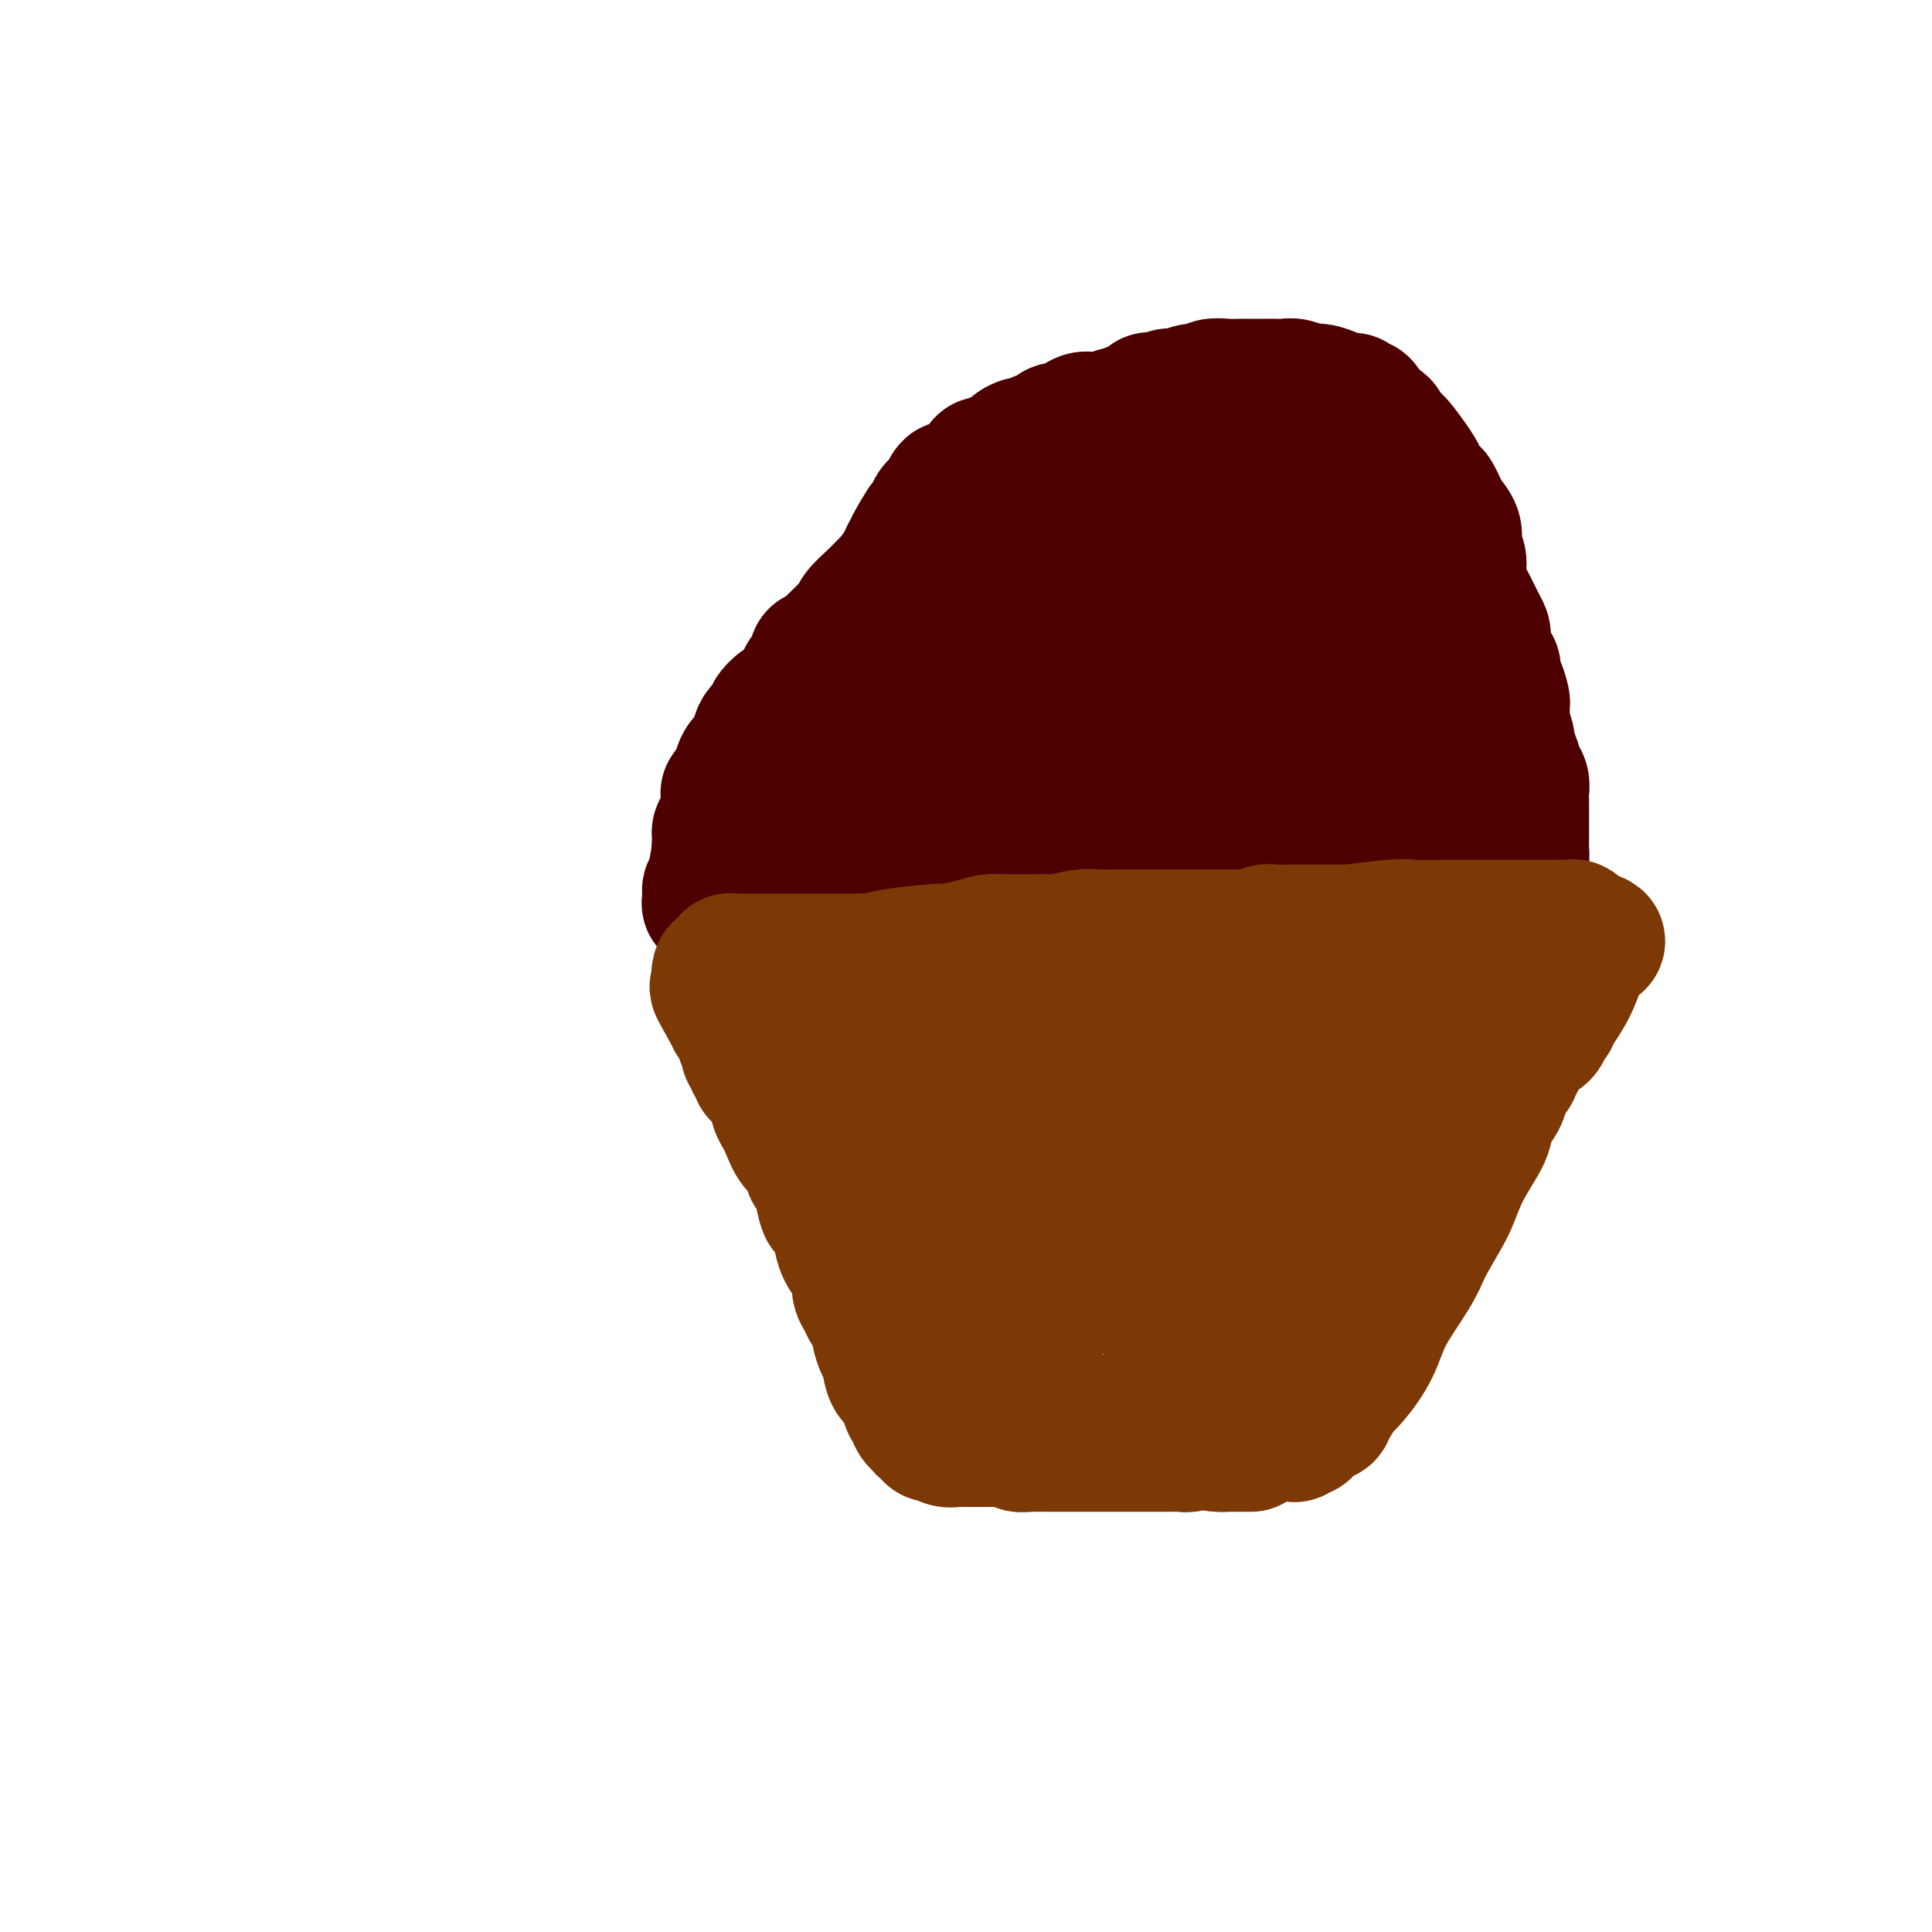 <svg viewBox='0 0 400 400' version='1.1' xmlns='http://www.w3.org/2000/svg' xmlns:xlink='http://www.w3.org/1999/xlink'><g fill='none' stroke='#4E0000' stroke-width='28' stroke-linecap='round' stroke-linejoin='round'><path d='M178,223c0.089,-0.230 0.178,-0.460 0,-1c-0.178,-0.540 -0.623,-1.390 -1,-2c-0.377,-0.610 -0.686,-0.978 -1,-1c-0.314,-0.022 -0.632,0.303 -1,0c-0.368,-0.303 -0.787,-1.235 -1,-2c-0.213,-0.765 -0.219,-1.364 -1,-2c-0.781,-0.636 -2.335,-1.311 -3,-2c-0.665,-0.689 -0.440,-1.394 -1,-2c-0.560,-0.606 -1.904,-1.114 -3,-2c-1.096,-0.886 -1.943,-2.150 -3,-3c-1.057,-0.850 -2.324,-1.288 -3,-2c-0.676,-0.712 -0.759,-1.700 -1,-2c-0.241,-0.300 -0.638,0.088 -1,0c-0.362,-0.088 -0.687,-0.653 -1,-1c-0.313,-0.347 -0.613,-0.478 -1,-1c-0.387,-0.522 -0.859,-1.436 -1,-2c-0.141,-0.564 0.050,-0.776 0,-1c-0.050,-0.224 -0.339,-0.458 -1,-1c-0.661,-0.542 -1.693,-1.393 -2,-2c-0.307,-0.607 0.110,-0.970 0,-1c-0.110,-0.030 -0.748,0.272 -1,0c-0.252,-0.272 -0.119,-1.118 0,-2c0.119,-0.882 0.224,-1.799 0,-2c-0.224,-0.201 -0.778,0.316 -1,0c-0.222,-0.316 -0.112,-1.464 0,-2c0.112,-0.536 0.226,-0.458 0,-1c-0.226,-0.542 -0.793,-1.702 -1,-2c-0.207,-0.298 -0.056,0.266 0,0c0.056,-0.266 0.016,-1.362 0,-2c-0.016,-0.638 -0.008,-0.819 0,-1'/><path d='M149,181c-1.083,-3.129 -0.290,-1.450 0,-1c0.290,0.450 0.078,-0.327 0,-1c-0.078,-0.673 -0.021,-1.241 0,-2c0.021,-0.759 0.005,-1.709 0,-2c-0.005,-0.291 0.001,0.077 0,0c-0.001,-0.077 -0.011,-0.598 0,-1c0.011,-0.402 0.041,-0.685 0,-1c-0.041,-0.315 -0.155,-0.661 0,-1c0.155,-0.339 0.577,-0.669 1,-1c0.423,-0.331 0.846,-0.662 1,-1c0.154,-0.338 0.040,-0.683 0,-1c-0.040,-0.317 -0.007,-0.606 0,-1c0.007,-0.394 -0.012,-0.893 0,-1c0.012,-0.107 0.056,0.179 0,0c-0.056,-0.179 -0.212,-0.821 0,-1c0.212,-0.179 0.792,0.106 1,0c0.208,-0.106 0.045,-0.602 0,-1c-0.045,-0.398 0.027,-0.698 0,-1c-0.027,-0.302 -0.152,-0.607 0,-1c0.152,-0.393 0.581,-0.875 1,-1c0.419,-0.125 0.829,0.106 1,0c0.171,-0.106 0.102,-0.549 0,-1c-0.102,-0.451 -0.238,-0.909 0,-1c0.238,-0.091 0.848,0.186 1,0c0.152,-0.186 -0.155,-0.833 0,-1c0.155,-0.167 0.773,0.147 1,0c0.227,-0.147 0.065,-0.756 0,-1c-0.065,-0.244 -0.032,-0.122 0,0'/><path d='M156,158c1.321,-3.515 1.124,-0.803 1,0c-0.124,0.803 -0.173,-0.305 0,-1c0.173,-0.695 0.570,-0.978 1,-1c0.430,-0.022 0.893,0.218 1,0c0.107,-0.218 -0.142,-0.894 0,-1c0.142,-0.106 0.675,0.358 1,0c0.325,-0.358 0.443,-1.540 1,-2c0.557,-0.460 1.552,-0.199 2,0c0.448,0.199 0.351,0.338 1,0c0.649,-0.338 2.046,-1.151 3,-2c0.954,-0.849 1.464,-1.733 2,-2c0.536,-0.267 1.099,0.082 2,0c0.901,-0.082 2.139,-0.597 3,-1c0.861,-0.403 1.344,-0.696 2,-1c0.656,-0.304 1.485,-0.620 2,-1c0.515,-0.380 0.716,-0.823 1,-1c0.284,-0.177 0.653,-0.089 1,0c0.347,0.089 0.674,0.179 1,0c0.326,-0.179 0.651,-0.626 1,-1c0.349,-0.374 0.724,-0.673 1,-1c0.276,-0.327 0.455,-0.680 1,-1c0.545,-0.320 1.455,-0.607 2,-1c0.545,-0.393 0.724,-0.893 1,-1c0.276,-0.107 0.650,0.179 1,0c0.350,-0.179 0.675,-0.822 1,-1c0.325,-0.178 0.650,0.111 1,0c0.350,-0.111 0.724,-0.621 1,-1c0.276,-0.379 0.456,-0.627 1,-1c0.544,-0.373 1.454,-0.870 2,-1c0.546,-0.130 0.727,0.106 1,0c0.273,-0.106 0.636,-0.553 1,-1'/><path d='M196,135c6.387,-3.798 2.354,-1.792 1,-1c-1.354,0.792 -0.027,0.371 1,0c1.027,-0.371 1.756,-0.691 2,-1c0.244,-0.309 0.004,-0.608 0,-1c-0.004,-0.392 0.229,-0.878 1,-1c0.771,-0.122 2.082,0.121 3,0c0.918,-0.121 1.444,-0.606 2,-1c0.556,-0.394 1.143,-0.698 2,-1c0.857,-0.302 1.984,-0.602 3,-1c1.016,-0.398 1.921,-0.895 3,-1c1.079,-0.105 2.332,0.183 3,0c0.668,-0.183 0.753,-0.838 1,-1c0.247,-0.162 0.657,0.168 1,0c0.343,-0.168 0.619,-0.834 1,-1c0.381,-0.166 0.869,0.166 1,0c0.131,-0.166 -0.093,-0.832 0,-1c0.093,-0.168 0.502,0.161 1,0c0.498,-0.161 1.084,-0.813 2,-1c0.916,-0.187 2.162,0.091 3,0c0.838,-0.091 1.268,-0.550 2,-1c0.732,-0.450 1.764,-0.891 3,-1c1.236,-0.109 2.674,0.114 4,0c1.326,-0.114 2.540,-0.567 4,-1c1.460,-0.433 3.165,-0.848 4,-1c0.835,-0.152 0.800,-0.041 2,0c1.200,0.041 3.637,0.011 5,0c1.363,-0.011 1.654,-0.003 2,0c0.346,0.003 0.747,0.001 1,0c0.253,-0.001 0.358,-0.000 1,0c0.642,0.000 1.821,0.000 3,0'/><path d='M258,119c5.645,-0.651 2.757,-0.278 2,0c-0.757,0.278 0.616,0.460 3,1c2.384,0.540 5.780,1.438 7,2c1.220,0.562 0.263,0.788 1,1c0.737,0.212 3.166,0.411 5,1c1.834,0.589 3.071,1.569 4,2c0.929,0.431 1.549,0.314 3,1c1.451,0.686 3.732,2.176 5,3c1.268,0.824 1.523,0.981 2,1c0.477,0.019 1.176,-0.099 2,0c0.824,0.099 1.772,0.415 2,1c0.228,0.585 -0.263,1.439 0,2c0.263,0.561 1.280,0.828 2,1c0.720,0.172 1.141,0.251 2,1c0.859,0.749 2.155,2.170 3,3c0.845,0.830 1.238,1.068 2,2c0.762,0.932 1.891,2.557 3,4c1.109,1.443 2.196,2.704 3,4c0.804,1.296 1.326,2.626 2,4c0.674,1.374 1.501,2.791 2,4c0.499,1.209 0.670,2.210 1,3c0.330,0.790 0.821,1.368 1,2c0.179,0.632 0.048,1.319 0,2c-0.048,0.681 -0.013,1.355 0,2c0.013,0.645 0.003,1.261 0,2c-0.003,0.739 -0.000,1.600 0,2c0.000,0.400 -0.003,0.339 0,1c0.003,0.661 0.011,2.043 0,3c-0.011,0.957 -0.041,1.488 0,2c0.041,0.512 0.155,1.003 0,2c-0.155,0.997 -0.577,2.498 -1,4'/><path d='M314,182c-0.238,3.746 -0.833,2.111 -1,2c-0.167,-0.111 0.095,1.303 0,2c-0.095,0.697 -0.546,0.676 -1,1c-0.454,0.324 -0.909,0.994 -1,2c-0.091,1.006 0.183,2.348 0,3c-0.183,0.652 -0.821,0.613 -1,1c-0.179,0.387 0.102,1.200 0,2c-0.102,0.800 -0.587,1.586 -1,2c-0.413,0.414 -0.753,0.456 -1,1c-0.247,0.544 -0.399,1.588 -1,3c-0.601,1.412 -1.650,3.191 -2,4c-0.350,0.809 -0.001,0.650 0,1c0.001,0.350 -0.345,1.211 -1,2c-0.655,0.789 -1.619,1.506 -2,2c-0.381,0.494 -0.177,0.765 0,1c0.177,0.235 0.329,0.433 0,1c-0.329,0.567 -1.138,1.503 -2,2c-0.862,0.497 -1.777,0.556 -2,1c-0.223,0.444 0.245,1.274 0,2c-0.245,0.726 -1.202,1.350 -2,2c-0.798,0.650 -1.438,1.328 -2,2c-0.562,0.672 -1.046,1.339 -2,2c-0.954,0.661 -2.379,1.317 -3,2c-0.621,0.683 -0.437,1.394 -1,2c-0.563,0.606 -1.873,1.107 -3,2c-1.127,0.893 -2.070,2.179 -3,3c-0.930,0.821 -1.847,1.179 -3,2c-1.153,0.821 -2.541,2.106 -4,3c-1.459,0.894 -2.988,1.398 -4,2c-1.012,0.602 -1.506,1.301 -2,2'/><path d='M269,241c-4.944,3.728 -2.805,1.049 -2,0c0.805,-1.049 0.277,-0.467 -1,0c-1.277,0.467 -3.304,0.820 -4,1c-0.696,0.180 -0.062,0.187 -2,0c-1.938,-0.187 -6.447,-0.568 -9,-1c-2.553,-0.432 -3.149,-0.917 -6,-2c-2.851,-1.083 -7.958,-2.766 -12,-4c-4.042,-1.234 -7.020,-2.018 -10,-3c-2.980,-0.982 -5.963,-2.160 -8,-3c-2.037,-0.840 -3.126,-1.342 -4,-2c-0.874,-0.658 -1.531,-1.472 -2,-2c-0.469,-0.528 -0.751,-0.769 -1,-1c-0.249,-0.231 -0.465,-0.451 -1,-1c-0.535,-0.549 -1.390,-1.425 -2,-2c-0.610,-0.575 -0.974,-0.848 -2,-2c-1.026,-1.152 -2.714,-3.182 -4,-4c-1.286,-0.818 -2.171,-0.423 -3,-1c-0.829,-0.577 -1.603,-2.124 -2,-3c-0.397,-0.876 -0.416,-1.080 -1,-2c-0.584,-0.920 -1.734,-2.557 -2,-4c-0.266,-1.443 0.350,-2.694 0,-4c-0.350,-1.306 -1.666,-2.667 -2,-4c-0.334,-1.333 0.313,-2.638 0,-4c-0.313,-1.362 -1.587,-2.779 -2,-4c-0.413,-1.221 0.034,-2.245 0,-3c-0.034,-0.755 -0.547,-1.242 -1,-2c-0.453,-0.758 -0.844,-1.788 0,-4c0.844,-2.212 2.922,-5.606 5,-9'/><path d='M191,171c2.258,-2.114 5.401,-2.897 8,-4c2.599,-1.103 4.652,-2.524 6,-3c1.348,-0.476 1.989,-0.008 9,-2c7.011,-1.992 20.391,-6.444 29,-9c8.609,-2.556 12.448,-3.215 15,-4c2.552,-0.785 3.818,-1.696 5,-2c1.182,-0.304 2.282,-0.001 2,0c-0.282,0.001 -1.944,-0.299 -3,0c-1.056,0.299 -1.506,1.197 -3,2c-1.494,0.803 -4.031,1.510 -6,2c-1.969,0.490 -3.368,0.762 -7,2c-3.632,1.238 -9.496,3.442 -14,5c-4.504,1.558 -7.646,2.471 -12,4c-4.354,1.529 -9.919,3.674 -14,5c-4.081,1.326 -6.680,1.834 -10,3c-3.320,1.166 -7.363,2.989 -10,4c-2.637,1.011 -3.868,1.208 -5,2c-1.132,0.792 -2.164,2.177 -3,3c-0.836,0.823 -1.477,1.084 -2,2c-0.523,0.916 -0.929,2.487 -1,3c-0.071,0.513 0.192,-0.031 0,0c-0.192,0.031 -0.841,0.637 -1,1c-0.159,0.363 0.170,0.484 0,1c-0.170,0.516 -0.839,1.427 -1,2c-0.161,0.573 0.188,0.808 0,1c-0.188,0.192 -0.911,0.341 -1,0c-0.089,-0.341 0.455,-1.170 1,-2'/><path d='M173,187c-1.190,1.155 -0.163,-1.457 1,-3c1.163,-1.543 2.464,-2.016 4,-4c1.536,-1.984 3.307,-5.478 6,-9c2.693,-3.522 6.306,-7.072 8,-9c1.694,-1.928 1.468,-2.235 3,-4c1.532,-1.765 4.823,-4.990 7,-7c2.177,-2.010 3.239,-2.806 5,-4c1.761,-1.194 4.222,-2.785 6,-4c1.778,-1.215 2.874,-2.054 4,-3c1.126,-0.946 2.284,-1.998 4,-3c1.716,-1.002 3.991,-1.953 6,-3c2.009,-1.047 3.753,-2.190 6,-3c2.247,-0.810 4.996,-1.288 7,-2c2.004,-0.712 3.264,-1.658 4,-2c0.736,-0.342 0.947,-0.080 1,0c0.053,0.080 -0.052,-0.022 0,0c0.052,0.022 0.259,0.167 1,0c0.741,-0.167 2.014,-0.646 3,0c0.986,0.646 1.683,2.418 3,4c1.317,1.582 3.253,2.976 5,5c1.747,2.024 3.305,4.680 5,6c1.695,1.320 3.529,1.306 5,3c1.471,1.694 2.580,5.097 4,7c1.420,1.903 3.151,2.308 4,3c0.849,0.692 0.816,1.672 1,3c0.184,1.328 0.585,3.004 1,4c0.415,0.996 0.843,1.311 1,2c0.157,0.689 0.042,1.752 0,3c-0.042,1.248 -0.011,2.682 0,4c0.011,1.318 0.003,2.519 0,4c-0.003,1.481 -0.002,3.240 0,5'/><path d='M278,180c0.034,5.814 -1.381,7.847 -2,9c-0.619,1.153 -0.443,1.424 -3,5c-2.557,3.576 -7.847,10.457 -11,14c-3.153,3.543 -4.169,3.749 -5,4c-0.831,0.251 -1.476,0.547 -5,3c-3.524,2.453 -9.926,7.061 -13,9c-3.074,1.939 -2.818,1.208 -3,1c-0.182,-0.208 -0.800,0.108 -1,0c-0.200,-0.108 0.019,-0.639 0,-1c-0.019,-0.361 -0.274,-0.552 0,-2c0.274,-1.448 1.079,-4.155 2,-6c0.921,-1.845 1.957,-2.830 3,-5c1.043,-2.170 2.092,-5.524 4,-9c1.908,-3.476 4.675,-7.073 7,-11c2.325,-3.927 4.209,-8.182 7,-12c2.791,-3.818 6.488,-7.197 9,-10c2.512,-2.803 3.839,-5.028 7,-8c3.161,-2.972 8.158,-6.691 11,-9c2.842,-2.309 3.531,-3.207 4,-4c0.469,-0.793 0.718,-1.479 1,-2c0.282,-0.521 0.596,-0.875 1,-1c0.404,-0.125 0.897,-0.021 1,0c0.103,0.021 -0.183,-0.042 0,0c0.183,0.042 0.837,0.188 1,0c0.163,-0.188 -0.163,-0.712 0,0c0.163,0.712 0.817,2.659 1,5c0.183,2.341 -0.103,5.075 0,7c0.103,1.925 0.595,3.042 0,5c-0.595,1.958 -2.275,4.758 -4,10c-1.725,5.242 -3.493,12.926 -5,17c-1.507,4.074 -2.754,4.537 -4,5'/><path d='M281,194c-2.318,5.427 -1.614,2.993 -2,3c-0.386,0.007 -1.863,2.455 -3,4c-1.137,1.545 -1.936,2.185 -2,2c-0.064,-0.185 0.607,-1.197 2,-3c1.393,-1.803 3.510,-4.397 6,-7c2.490,-2.603 5.354,-5.216 8,-8c2.646,-2.784 5.074,-5.741 7,-9c1.926,-3.259 3.349,-6.822 4,-9c0.651,-2.178 0.531,-2.972 1,-4c0.469,-1.028 1.527,-2.288 0,-3c-1.527,-0.712 -5.641,-0.874 -8,-1c-2.359,-0.126 -2.965,-0.217 -5,0c-2.035,0.217 -5.499,0.740 -9,2c-3.501,1.260 -7.039,3.255 -11,5c-3.961,1.745 -8.344,3.238 -13,7c-4.656,3.762 -9.586,9.792 -14,14c-4.414,4.208 -8.312,6.592 -11,10c-2.688,3.408 -4.166,7.838 -5,11c-0.834,3.162 -1.024,5.054 -1,6c0.024,0.946 0.263,0.944 1,1c0.737,0.056 1.974,0.169 3,0c1.026,-0.169 1.843,-0.621 3,-2c1.157,-1.379 2.655,-3.686 4,-6c1.345,-2.314 2.537,-4.637 4,-7c1.463,-2.363 3.196,-4.767 4,-7c0.804,-2.233 0.678,-4.293 1,-6c0.322,-1.707 1.092,-3.059 0,-4c-1.092,-0.941 -4.046,-1.470 -7,-2'/><path d='M238,181c-3.015,-0.152 -7.052,0.469 -10,0c-2.948,-0.469 -4.806,-2.028 -13,0c-8.194,2.028 -22.724,7.644 -28,10c-5.276,2.356 -1.296,1.454 0,2c1.296,0.546 -0.090,2.542 0,4c0.090,1.458 1.658,2.379 3,3c1.342,0.621 2.459,0.943 4,1c1.541,0.057 3.506,-0.149 6,0c2.494,0.149 5.517,0.655 8,0c2.483,-0.655 4.427,-2.470 6,-4c1.573,-1.530 2.776,-2.776 4,-4c1.224,-1.224 2.468,-2.425 3,-4c0.532,-1.575 0.353,-3.525 0,-5c-0.353,-1.475 -0.881,-2.476 -3,-4c-2.119,-1.524 -5.829,-3.571 -10,-5c-4.171,-1.429 -8.802,-2.240 -14,-3c-5.198,-0.760 -10.964,-1.471 -16,-2c-5.036,-0.529 -9.341,-0.878 -13,-1c-3.659,-0.122 -6.671,-0.019 -8,0c-1.329,0.019 -0.975,-0.046 -1,0c-0.025,0.046 -0.428,0.203 0,1c0.428,0.797 1.686,2.233 3,4c1.314,1.767 2.685,3.863 5,6c2.315,2.137 5.574,4.314 9,6c3.426,1.686 7.018,2.883 9,4c1.982,1.117 2.354,2.156 6,3c3.646,0.844 10.565,1.494 16,2c5.435,0.506 9.386,0.867 13,1c3.614,0.133 6.890,0.038 9,0c2.110,-0.038 3.055,-0.019 4,0'/><path d='M230,196c6.724,0.209 2.535,-0.768 1,-1c-1.535,-0.232 -0.417,0.280 0,1c0.417,0.720 0.133,1.647 0,3c-0.133,1.353 -0.114,3.133 0,5c0.114,1.867 0.322,3.822 2,5c1.678,1.178 4.826,1.579 7,2c2.174,0.421 3.375,0.861 5,1c1.625,0.139 3.674,-0.022 6,0c2.326,0.022 4.928,0.226 7,0c2.072,-0.226 3.613,-0.883 5,-1c1.387,-0.117 2.620,0.304 3,0c0.380,-0.304 -0.094,-1.334 0,-2c0.094,-0.666 0.758,-0.968 1,-1c0.242,-0.032 0.064,0.204 0,0c-0.064,-0.204 -0.014,-0.850 0,-1c0.014,-0.150 -0.007,0.195 0,1c0.007,0.805 0.042,2.071 0,3c-0.042,0.929 -0.162,1.520 0,2c0.162,0.480 0.605,0.847 0,2c-0.605,1.153 -2.258,3.091 -4,4c-1.742,0.909 -3.575,0.788 -5,1c-1.425,0.212 -2.444,0.758 -4,1c-1.556,0.242 -3.650,0.181 -5,0c-1.350,-0.181 -1.957,-0.480 -4,-2c-2.043,-1.520 -5.521,-4.260 -9,-7'/><path d='M236,212c-3.472,-2.292 -3.153,-3.521 -4,-5c-0.847,-1.479 -2.861,-3.208 -4,-5c-1.139,-1.792 -1.402,-3.646 -3,-6c-1.598,-2.354 -4.529,-5.206 -7,-7c-2.471,-1.794 -4.480,-2.529 -7,-3c-2.520,-0.471 -5.550,-0.679 -10,-2c-4.450,-1.321 -10.321,-3.754 -13,-5c-2.679,-1.246 -2.167,-1.304 -4,-2c-1.833,-0.696 -6.010,-2.031 -8,-3c-1.990,-0.969 -1.794,-1.572 -2,-2c-0.206,-0.428 -0.813,-0.682 -1,-1c-0.187,-0.318 0.047,-0.699 0,-2c-0.047,-1.301 -0.374,-3.522 0,-5c0.374,-1.478 1.448,-2.215 2,-3c0.552,-0.785 0.583,-1.619 1,-3c0.417,-1.381 1.221,-3.310 2,-4c0.779,-0.690 1.533,-0.141 2,-1c0.467,-0.859 0.647,-3.127 1,-4c0.353,-0.873 0.878,-0.353 1,-1c0.122,-0.647 -0.161,-2.463 0,-3c0.161,-0.537 0.764,0.204 1,0c0.236,-0.204 0.105,-1.354 0,-2c-0.105,-0.646 -0.183,-0.787 0,-1c0.183,-0.213 0.626,-0.497 1,-1c0.374,-0.503 0.680,-1.223 1,-2c0.320,-0.777 0.653,-1.610 1,-2c0.347,-0.390 0.709,-0.336 1,-1c0.291,-0.664 0.512,-2.047 1,-3c0.488,-0.953 1.244,-1.477 2,-2'/><path d='M190,131c2.856,-5.578 1.496,-3.022 1,-2c-0.496,1.022 -0.129,0.510 0,0c0.129,-0.510 0.019,-1.019 0,-1c-0.019,0.019 0.051,0.567 0,1c-0.051,0.433 -0.225,0.750 -1,2c-0.775,1.250 -2.152,3.433 -4,6c-1.848,2.567 -4.167,5.519 -6,8c-1.833,2.481 -3.180,4.489 -5,7c-1.820,2.511 -4.112,5.523 -6,8c-1.888,2.477 -3.370,4.419 -5,6c-1.630,1.581 -3.407,2.802 -5,4c-1.593,1.198 -3.001,2.373 -4,3c-0.999,0.627 -1.589,0.707 -2,1c-0.411,0.293 -0.641,0.800 -1,1c-0.359,0.200 -0.845,0.093 -1,0c-0.155,-0.093 0.022,-0.172 0,-1c-0.022,-0.828 -0.244,-2.403 0,-4c0.244,-1.597 0.953,-3.215 2,-5c1.047,-1.785 2.431,-3.737 3,-5c0.569,-1.263 0.323,-1.837 1,-3c0.677,-1.163 2.275,-2.914 3,-4c0.725,-1.086 0.576,-1.508 1,-2c0.424,-0.492 1.422,-1.056 2,-2c0.578,-0.944 0.737,-2.270 1,-3c0.263,-0.730 0.632,-0.865 1,-1'/><path d='M165,145c2.508,-3.692 2.778,-2.922 3,-3c0.222,-0.078 0.396,-1.004 1,-2c0.604,-0.996 1.636,-2.061 3,-3c1.364,-0.939 3.058,-1.754 5,-3c1.942,-1.246 4.131,-2.925 5,-4c0.869,-1.075 0.417,-1.545 1,-2c0.583,-0.455 2.201,-0.895 3,-1c0.799,-0.105 0.780,0.127 1,0c0.220,-0.127 0.678,-0.611 1,-1c0.322,-0.389 0.509,-0.681 1,-1c0.491,-0.319 1.287,-0.663 2,-1c0.713,-0.337 1.343,-0.668 2,-1c0.657,-0.332 1.341,-0.667 2,-1c0.659,-0.333 1.294,-0.664 2,-1c0.706,-0.336 1.485,-0.678 2,-1c0.515,-0.322 0.768,-0.625 1,-1c0.232,-0.375 0.444,-0.821 1,-1c0.556,-0.179 1.458,-0.089 2,0c0.542,0.089 0.726,0.178 1,0c0.274,-0.178 0.640,-0.623 1,-1c0.360,-0.377 0.715,-0.688 1,-1c0.285,-0.312 0.499,-0.626 1,-1c0.501,-0.374 1.290,-0.807 2,-1c0.710,-0.193 1.342,-0.147 2,0c0.658,0.147 1.342,0.393 2,0c0.658,-0.393 1.290,-1.425 2,-2c0.710,-0.575 1.499,-0.693 2,-1c0.501,-0.307 0.715,-0.802 1,-1c0.285,-0.198 0.643,-0.099 1,0'/><path d='M219,110c5.046,-2.548 2.661,-1.417 2,-1c-0.661,0.417 0.400,0.122 1,0c0.600,-0.122 0.737,-0.070 1,0c0.263,0.070 0.650,0.160 1,0c0.350,-0.160 0.662,-0.568 1,-1c0.338,-0.432 0.701,-0.886 1,-1c0.299,-0.114 0.532,0.114 1,0c0.468,-0.114 1.171,-0.568 2,-1c0.829,-0.432 1.785,-0.840 2,-1c0.215,-0.160 -0.312,-0.070 0,0c0.312,0.070 1.464,0.121 2,0c0.536,-0.121 0.458,-0.414 1,-1c0.542,-0.586 1.704,-1.466 2,-2c0.296,-0.534 -0.275,-0.721 0,-1c0.275,-0.279 1.394,-0.648 2,-1c0.606,-0.352 0.697,-0.687 1,-1c0.303,-0.313 0.816,-0.606 1,-1c0.184,-0.394 0.039,-0.890 0,-1c-0.039,-0.110 0.027,0.167 0,0c-0.027,-0.167 -0.148,-0.776 0,-1c0.148,-0.224 0.566,-0.063 1,0c0.434,0.063 0.886,0.027 1,0c0.114,-0.027 -0.109,-0.045 0,0c0.109,0.045 0.550,0.152 1,0c0.450,-0.152 0.911,-0.561 1,-1c0.089,-0.439 -0.192,-0.906 0,-1c0.192,-0.094 0.858,0.185 1,0c0.142,-0.185 -0.240,-0.833 0,-1c0.240,-0.167 1.103,0.147 2,0c0.897,-0.147 1.828,-0.756 3,-1c1.172,-0.244 2.586,-0.122 4,0'/><path d='M254,92c2.203,-0.292 2.710,-0.022 4,0c1.290,0.022 3.364,-0.205 5,0c1.636,0.205 2.834,0.842 4,1c1.166,0.158 2.301,-0.164 3,0c0.699,0.164 0.963,0.814 1,1c0.037,0.186 -0.152,-0.093 0,0c0.152,0.093 0.644,0.558 1,1c0.356,0.442 0.577,0.862 1,1c0.423,0.138 1.048,-0.005 2,0c0.952,0.005 2.233,0.157 3,1c0.767,0.843 1.022,2.376 2,3c0.978,0.624 2.681,0.339 4,1c1.319,0.661 2.256,2.267 3,3c0.744,0.733 1.296,0.592 2,1c0.704,0.408 1.559,1.366 2,2c0.441,0.634 0.466,0.944 1,1c0.534,0.056 1.575,-0.142 2,1c0.425,1.142 0.233,3.626 1,5c0.767,1.374 2.492,1.639 3,2c0.508,0.361 -0.199,0.817 0,2c0.199,1.183 1.306,3.094 2,4c0.694,0.906 0.974,0.806 1,1c0.026,0.194 -0.204,0.681 0,1c0.204,0.319 0.841,0.470 1,1c0.159,0.530 -0.162,1.440 0,2c0.162,0.560 0.806,0.769 1,1c0.194,0.231 -0.063,0.485 0,1c0.063,0.515 0.447,1.290 1,2c0.553,0.710 1.277,1.355 2,2'/><path d='M306,133c1.828,3.847 0.399,1.464 0,1c-0.399,-0.464 0.232,0.989 1,2c0.768,1.011 1.673,1.578 2,2c0.327,0.422 0.077,0.698 0,1c-0.077,0.302 0.018,0.629 0,1c-0.018,0.371 -0.148,0.785 0,1c0.148,0.215 0.575,0.231 1,1c0.425,0.769 0.850,2.293 1,3c0.150,0.707 0.026,0.598 0,1c-0.026,0.402 0.046,1.314 0,2c-0.046,0.686 -0.209,1.146 0,2c0.209,0.854 0.789,2.104 1,3c0.211,0.896 0.053,1.439 0,2c-0.053,0.561 0.001,1.141 0,2c-0.001,0.859 -0.055,1.998 0,3c0.055,1.002 0.219,1.868 0,2c-0.219,0.132 -0.820,-0.471 -1,0c-0.180,0.471 0.061,2.016 0,3c-0.061,0.984 -0.425,1.408 -1,2c-0.575,0.592 -1.361,1.352 -2,2c-0.639,0.648 -1.129,1.184 -2,2c-0.871,0.816 -2.121,1.910 -3,3c-0.879,1.090 -1.387,2.175 -2,3c-0.613,0.825 -1.330,1.391 -2,2c-0.670,0.609 -1.294,1.262 -2,2c-0.706,0.738 -1.496,1.560 -2,2c-0.504,0.440 -0.723,0.500 -1,1c-0.277,0.500 -0.613,1.442 -1,2c-0.387,0.558 -0.825,0.731 -1,1c-0.175,0.269 -0.088,0.635 0,1'/><path d='M292,188c-3.457,3.794 -2.601,1.781 -2,1c0.601,-0.781 0.946,-0.328 -1,2c-1.946,2.328 -6.184,6.530 -8,8c-1.816,1.470 -1.211,0.208 -1,0c0.211,-0.208 0.028,0.639 0,1c-0.028,0.361 0.100,0.235 0,0c-0.100,-0.235 -0.427,-0.581 -1,-1c-0.573,-0.419 -1.393,-0.912 -2,-2c-0.607,-1.088 -1.000,-2.771 -2,-5c-1.000,-2.229 -2.606,-5.005 -4,-7c-1.394,-1.995 -2.575,-3.209 -3,-5c-0.425,-1.791 -0.093,-4.157 -1,-7c-0.907,-2.843 -3.053,-6.162 -4,-8c-0.947,-1.838 -0.697,-2.194 -1,-4c-0.303,-1.806 -1.161,-5.061 -2,-8c-0.839,-2.939 -1.659,-5.562 -2,-7c-0.341,-1.438 -0.204,-1.693 0,-3c0.204,-1.307 0.476,-3.668 0,-5c-0.476,-1.332 -1.700,-1.635 -2,-3c-0.300,-1.365 0.322,-3.793 0,-5c-0.322,-1.207 -1.589,-1.194 -2,-2c-0.411,-0.806 0.034,-2.433 0,-4c-0.034,-1.567 -0.548,-3.076 -1,-4c-0.452,-0.924 -0.844,-1.264 -1,-2c-0.156,-0.736 -0.078,-1.868 0,-3'/><path d='M252,115c-2.170,-7.930 -2.096,-2.756 -2,-1c0.096,1.756 0.215,0.093 0,-1c-0.215,-1.093 -0.765,-1.618 -1,-2c-0.235,-0.382 -0.157,-0.623 0,-1c0.157,-0.377 0.393,-0.889 0,-1c-0.393,-0.111 -1.415,0.180 -2,0c-0.585,-0.180 -0.734,-0.832 -1,-1c-0.266,-0.168 -0.648,0.147 -1,0c-0.352,-0.147 -0.673,-0.758 -1,-1c-0.327,-0.242 -0.660,-0.116 -1,0c-0.340,0.116 -0.687,0.224 -1,0c-0.313,-0.224 -0.590,-0.778 -1,-1c-0.410,-0.222 -0.951,-0.111 -1,0c-0.049,0.111 0.394,0.223 0,0c-0.394,-0.223 -1.626,-0.779 -2,-1c-0.374,-0.221 0.111,-0.105 0,0c-0.111,0.105 -0.817,0.201 -1,0c-0.183,-0.201 0.159,-0.699 0,-1c-0.159,-0.301 -0.817,-0.405 -1,-1c-0.183,-0.595 0.110,-1.680 0,-2c-0.110,-0.320 -0.623,0.124 -1,0c-0.377,-0.124 -0.616,-0.817 -1,-1c-0.384,-0.183 -0.911,0.143 -1,0c-0.089,-0.143 0.260,-0.755 0,-1c-0.260,-0.245 -1.130,-0.122 -2,0'/><path d='M231,99c-3.261,-2.702 -0.915,-1.456 0,-1c0.915,0.456 0.399,0.122 0,0c-0.399,-0.122 -0.679,-0.034 -1,0c-0.321,0.034 -0.682,0.013 -1,0c-0.318,-0.013 -0.594,-0.017 -1,0c-0.406,0.017 -0.943,0.057 -1,0c-0.057,-0.057 0.364,-0.211 0,0c-0.364,0.211 -1.515,0.787 -2,1c-0.485,0.213 -0.305,0.065 -1,0c-0.695,-0.065 -2.266,-0.045 -3,0c-0.734,0.045 -0.632,0.117 -1,0c-0.368,-0.117 -1.207,-0.423 -2,0c-0.793,0.423 -1.539,1.577 -2,2c-0.461,0.423 -0.637,0.117 -1,0c-0.363,-0.117 -0.911,-0.043 -1,0c-0.089,0.043 0.283,0.057 0,0c-0.283,-0.057 -1.220,-0.185 -2,0c-0.780,0.185 -1.402,0.682 -2,1c-0.598,0.318 -1.171,0.456 -2,1c-0.829,0.544 -1.916,1.493 -3,2c-1.084,0.507 -2.167,0.574 -3,1c-0.833,0.426 -1.417,1.213 -2,2'/><path d='M200,108c-3.482,1.560 -3.188,0.961 -3,1c0.188,0.039 0.269,0.716 -1,2c-1.269,1.284 -3.888,3.174 -5,4c-1.112,0.826 -0.718,0.588 -1,1c-0.282,0.412 -1.242,1.473 -2,2c-0.758,0.527 -1.314,0.521 -2,1c-0.686,0.479 -1.501,1.445 -2,2c-0.499,0.555 -0.682,0.701 -1,1c-0.318,0.299 -0.772,0.753 -1,1c-0.228,0.247 -0.231,0.289 -1,1c-0.769,0.711 -2.303,2.091 -3,3c-0.697,0.909 -0.557,1.348 -1,2c-0.443,0.652 -1.467,1.518 -2,2c-0.533,0.482 -0.573,0.579 -1,1c-0.427,0.421 -1.242,1.164 -2,2c-0.758,0.836 -1.460,1.764 -2,2c-0.540,0.236 -0.917,-0.219 -1,0c-0.083,0.219 0.129,1.113 0,2c-0.129,0.887 -0.600,1.766 -1,2c-0.400,0.234 -0.728,-0.179 -1,0c-0.272,0.179 -0.488,0.950 -1,2c-0.512,1.050 -1.321,2.379 -2,3c-0.679,0.621 -1.229,0.536 -2,1c-0.771,0.464 -1.764,1.479 -2,2c-0.236,0.521 0.284,0.547 0,1c-0.284,0.453 -1.372,1.331 -2,2c-0.628,0.669 -0.797,1.128 -1,2c-0.203,0.872 -0.439,2.158 -1,3c-0.561,0.842 -1.446,1.241 -2,2c-0.554,0.759 -0.777,1.880 -1,3'/><path d='M153,161c-3.074,4.452 -2.259,3.083 -2,3c0.259,-0.083 -0.039,1.122 0,2c0.039,0.878 0.413,1.430 0,3c-0.413,1.570 -1.613,4.160 -2,6c-0.387,1.840 0.040,2.931 0,4c-0.040,1.069 -0.548,2.115 -1,3c-0.452,0.885 -0.848,1.610 -1,2c-0.152,0.390 -0.061,0.444 0,1c0.061,0.556 0.091,1.615 0,2c-0.091,0.385 -0.302,0.097 0,-1c0.302,-1.097 1.119,-3.004 2,-5c0.881,-1.996 1.826,-4.083 3,-6c1.174,-1.917 2.577,-3.665 4,-6c1.423,-2.335 2.868,-5.259 4,-7c1.132,-1.741 1.953,-2.301 3,-4c1.047,-1.699 2.322,-4.537 4,-7c1.678,-2.463 3.761,-4.551 5,-7c1.239,-2.449 1.635,-5.258 3,-8c1.365,-2.742 3.700,-5.417 5,-7c1.300,-1.583 1.565,-2.074 2,-3c0.435,-0.926 1.040,-2.288 2,-4c0.960,-1.712 2.274,-3.775 3,-5c0.726,-1.225 0.863,-1.613 1,-2'/><path d='M188,115c6.478,-11.218 2.174,-4.263 1,-2c-1.174,2.263 0.781,-0.166 2,-2c1.219,-1.834 1.703,-3.074 2,-4c0.297,-0.926 0.409,-1.537 1,-2c0.591,-0.463 1.662,-0.780 2,-1c0.338,-0.220 -0.055,-0.345 0,-1c0.055,-0.655 0.560,-1.839 1,-2c0.440,-0.161 0.815,0.700 2,0c1.185,-0.700 3.181,-2.961 4,-4c0.819,-1.039 0.460,-0.857 1,-1c0.540,-0.143 1.980,-0.612 3,-1c1.020,-0.388 1.620,-0.696 2,-1c0.380,-0.304 0.539,-0.602 1,-1c0.461,-0.398 1.223,-0.894 2,-1c0.777,-0.106 1.570,0.177 2,0c0.430,-0.177 0.498,-0.816 1,-1c0.502,-0.184 1.436,0.087 2,0c0.564,-0.087 0.756,-0.531 1,-1c0.244,-0.469 0.539,-0.963 1,-1c0.461,-0.037 1.087,0.382 2,0c0.913,-0.382 2.111,-1.565 3,-2c0.889,-0.435 1.467,-0.120 2,0c0.533,0.120 1.021,0.046 2,0c0.979,-0.046 2.447,-0.065 3,0c0.553,0.065 0.189,0.213 0,0c-0.189,-0.213 -0.205,-0.788 0,-1c0.205,-0.212 0.630,-0.061 1,0c0.370,0.061 0.685,0.030 1,0'/><path d='M233,86c4.857,-1.960 2.001,-1.361 1,-1c-1.001,0.361 -0.147,0.485 1,0c1.147,-0.485 2.585,-1.579 3,-2c0.415,-0.421 -0.195,-0.169 0,0c0.195,0.169 1.193,0.257 2,0c0.807,-0.257 1.423,-0.857 2,-1c0.577,-0.143 1.116,0.172 2,0c0.884,-0.172 2.115,-0.831 3,-1c0.885,-0.169 1.425,0.151 2,0c0.575,-0.151 1.187,-0.772 2,-1c0.813,-0.228 1.828,-0.061 3,0c1.172,0.061 2.502,0.017 3,0c0.498,-0.017 0.163,-0.006 1,0c0.837,0.006 2.847,0.005 4,0c1.153,-0.005 1.449,-0.016 2,0c0.551,0.016 1.359,0.060 2,0c0.641,-0.060 1.117,-0.222 2,0c0.883,0.222 2.173,0.830 3,1c0.827,0.170 1.192,-0.098 2,0c0.808,0.098 2.058,0.561 3,1c0.942,0.439 1.576,0.854 2,1c0.424,0.146 0.638,0.023 1,0c0.362,-0.023 0.870,0.053 1,0c0.130,-0.053 -0.120,-0.235 0,0c0.120,0.235 0.609,0.888 1,1c0.391,0.112 0.682,-0.316 1,0c0.318,0.316 0.662,1.376 1,2c0.338,0.624 0.669,0.812 1,1'/><path d='M284,87c3.131,1.423 1.958,1.480 2,2c0.042,0.520 1.300,1.501 2,2c0.700,0.499 0.842,0.514 2,2c1.158,1.486 3.333,4.443 4,6c0.667,1.557 -0.173,1.715 0,2c0.173,0.285 1.361,0.698 2,1c0.639,0.302 0.731,0.492 1,1c0.269,0.508 0.717,1.333 1,2c0.283,0.667 0.401,1.178 1,2c0.599,0.822 1.680,1.957 2,3c0.320,1.043 -0.122,1.994 0,3c0.122,1.006 0.806,2.065 1,3c0.194,0.935 -0.103,1.745 0,3c0.103,1.255 0.606,2.956 1,4c0.394,1.044 0.680,1.430 1,2c0.320,0.570 0.674,1.323 1,2c0.326,0.677 0.622,1.278 1,2c0.378,0.722 0.837,1.567 1,2c0.163,0.433 0.030,0.456 0,1c-0.030,0.544 0.045,1.610 0,2c-0.045,0.390 -0.208,0.102 0,1c0.208,0.898 0.789,2.980 1,4c0.211,1.020 0.053,0.978 0,2c-0.053,1.022 -0.000,3.108 0,4c0.000,0.892 -0.053,0.591 0,1c0.053,0.409 0.210,1.527 0,2c-0.210,0.473 -0.788,0.302 -1,1c-0.212,0.698 -0.057,2.265 0,3c0.057,0.735 0.016,0.639 0,1c-0.016,0.361 -0.008,1.181 0,2'/><path d='M307,155c-0.016,4.351 -0.056,3.228 0,3c0.056,-0.228 0.207,0.439 0,2c-0.207,1.561 -0.774,4.018 -1,5c-0.226,0.982 -0.113,0.491 0,0'/></g>
<g fill='none' stroke='#7C3805' stroke-width='28' stroke-linecap='round' stroke-linejoin='round'><path d='M151,204c0.359,-0.455 0.717,-0.911 1,-1c0.283,-0.089 0.489,0.187 1,0c0.511,-0.187 1.327,-0.838 2,-1c0.673,-0.162 1.202,0.167 2,0c0.798,-0.167 1.865,-0.828 4,-1c2.135,-0.172 5.337,0.146 8,0c2.663,-0.146 4.786,-0.757 6,-1c1.214,-0.243 1.517,-0.117 3,0c1.483,0.117 4.145,0.225 6,0c1.855,-0.225 2.904,-0.782 4,-1c1.096,-0.218 2.238,-0.097 3,0c0.762,0.097 1.145,0.170 2,0c0.855,-0.170 2.184,-0.581 3,-1c0.816,-0.419 1.121,-0.844 2,-1c0.879,-0.156 2.332,-0.042 4,0c1.668,0.042 3.551,0.011 5,0c1.449,-0.011 2.465,-0.003 4,0c1.535,0.003 3.591,0.001 5,0c1.409,-0.001 2.173,-0.000 3,0c0.827,0.000 1.717,0.000 3,0c1.283,-0.000 2.961,-0.000 4,0c1.039,0.000 1.441,0.000 2,0c0.559,-0.000 1.276,-0.000 3,0c1.724,0.000 4.457,0.000 6,0c1.543,-0.000 1.898,-0.000 3,0c1.102,0.000 2.953,0.000 4,0c1.047,-0.000 1.291,-0.000 2,0c0.709,0.000 1.883,0.000 3,0c1.117,-0.000 2.176,-0.000 3,0c0.824,0.000 1.412,0.000 2,0'/><path d='M254,197c8.832,0.000 4.910,0.000 4,0c-0.910,-0.000 1.190,-0.000 3,0c1.810,0.000 3.330,0.000 4,0c0.670,-0.000 0.489,-0.001 1,0c0.511,0.001 1.713,0.004 3,0c1.287,-0.004 2.659,-0.015 4,0c1.341,0.015 2.650,0.057 3,0c0.350,-0.057 -0.258,-0.211 0,0c0.258,0.211 1.381,0.789 2,1c0.619,0.211 0.732,0.057 1,0c0.268,-0.057 0.691,-0.015 1,0c0.309,0.015 0.503,0.003 1,0c0.497,-0.003 1.295,0.002 2,0c0.705,-0.002 1.315,-0.012 2,0c0.685,0.012 1.444,0.044 2,0c0.556,-0.044 0.908,-0.166 2,0c1.092,0.166 2.924,0.619 4,1c1.076,0.381 1.398,0.691 2,1c0.602,0.309 1.485,0.619 2,1c0.515,0.381 0.663,0.833 1,1c0.337,0.167 0.865,0.047 1,0c0.135,-0.047 -0.122,-0.023 0,0c0.122,0.023 0.624,0.045 1,0c0.376,-0.045 0.627,-0.156 1,0c0.373,0.156 0.870,0.581 1,1c0.130,0.419 -0.106,0.834 0,1c0.106,0.166 0.553,0.083 1,0'/><path d='M303,204c2.719,0.863 1.516,0.021 1,0c-0.516,-0.021 -0.345,0.779 0,1c0.345,0.221 0.863,-0.137 1,0c0.137,0.137 -0.106,0.768 0,1c0.106,0.232 0.561,0.066 1,0c0.439,-0.066 0.863,-0.033 1,0c0.137,0.033 -0.013,0.065 0,0c0.013,-0.065 0.189,-0.229 1,0c0.811,0.229 2.256,0.849 3,1c0.744,0.151 0.788,-0.167 1,0c0.212,0.167 0.593,0.818 1,1c0.407,0.182 0.841,-0.106 1,0c0.159,0.106 0.043,0.606 0,1c-0.043,0.394 -0.011,0.683 0,1c0.011,0.317 0.003,0.664 0,1c-0.003,0.336 -0.001,0.663 0,1c0.001,0.337 0.000,0.686 0,1c-0.000,0.314 -0.000,0.595 0,1c0.000,0.405 0.000,0.934 0,1c-0.000,0.066 -0.000,-0.333 0,0c0.000,0.333 0.000,1.397 0,2c-0.000,0.603 -0.000,0.744 0,1c0.000,0.256 0.000,0.628 0,1'/><path d='M314,219c0.058,1.655 0.204,0.293 0,0c-0.204,-0.293 -0.758,0.483 -1,1c-0.242,0.517 -0.172,0.775 0,1c0.172,0.225 0.446,0.416 0,1c-0.446,0.584 -1.611,1.561 -2,2c-0.389,0.439 -0.001,0.340 0,1c0.001,0.660 -0.385,2.077 -1,3c-0.615,0.923 -1.460,1.350 -2,2c-0.540,0.650 -0.776,1.521 -1,2c-0.224,0.479 -0.437,0.566 -1,1c-0.563,0.434 -1.477,1.217 -2,2c-0.523,0.783 -0.655,1.567 -1,2c-0.345,0.433 -0.902,0.515 -1,1c-0.098,0.485 0.262,1.373 0,2c-0.262,0.627 -1.145,0.994 -2,1c-0.855,0.006 -1.682,-0.348 -2,0c-0.318,0.348 -0.126,1.397 0,2c0.126,0.603 0.187,0.761 0,1c-0.187,0.239 -0.624,0.561 -1,1c-0.376,0.439 -0.693,0.995 -1,1c-0.307,0.005 -0.603,-0.542 -1,0c-0.397,0.542 -0.894,2.173 -1,3c-0.106,0.827 0.179,0.852 0,1c-0.179,0.148 -0.823,0.421 -1,1c-0.177,0.579 0.111,1.465 0,2c-0.111,0.535 -0.622,0.721 -1,1c-0.378,0.279 -0.623,0.652 -1,1c-0.377,0.348 -0.884,0.671 -1,1c-0.116,0.329 0.161,0.666 0,1c-0.161,0.334 -0.760,0.667 -1,1c-0.240,0.333 -0.120,0.667 0,1'/><path d='M289,259c-3.803,6.161 -0.809,1.564 0,0c0.809,-1.564 -0.567,-0.094 -1,1c-0.433,1.094 0.078,1.813 0,2c-0.078,0.187 -0.743,-0.158 -1,0c-0.257,0.158 -0.106,0.820 0,1c0.106,0.180 0.165,-0.121 0,0c-0.165,0.121 -0.555,0.663 -1,1c-0.445,0.337 -0.946,0.470 -1,1c-0.054,0.530 0.340,1.456 0,2c-0.340,0.544 -1.415,0.705 -2,1c-0.585,0.295 -0.681,0.723 -1,1c-0.319,0.277 -0.860,0.403 -1,1c-0.140,0.597 0.121,1.667 0,2c-0.121,0.333 -0.625,-0.069 -1,0c-0.375,0.069 -0.621,0.611 -1,1c-0.379,0.389 -0.890,0.626 -1,1c-0.110,0.374 0.182,0.887 0,1c-0.182,0.113 -0.836,-0.173 -1,0c-0.164,0.173 0.163,0.806 0,1c-0.163,0.194 -0.817,-0.049 -1,0c-0.183,0.049 0.106,0.391 0,1c-0.106,0.609 -0.607,1.487 -1,2c-0.393,0.513 -0.679,0.662 -1,1c-0.321,0.338 -0.677,0.864 -1,1c-0.323,0.136 -0.611,-0.118 -1,0c-0.389,0.118 -0.877,0.609 -1,1c-0.123,0.391 0.121,0.682 0,1c-0.121,0.318 -0.606,0.662 -1,1c-0.394,0.338 -0.697,0.669 -1,1'/><path d='M269,285c-3.288,3.979 -1.507,0.925 -1,0c0.507,-0.925 -0.259,0.278 -1,1c-0.741,0.722 -1.456,0.964 -2,1c-0.544,0.036 -0.915,-0.135 -1,0c-0.085,0.135 0.118,0.576 0,1c-0.118,0.424 -0.555,0.832 -1,1c-0.445,0.168 -0.898,0.098 -1,0c-0.102,-0.098 0.145,-0.223 0,0c-0.145,0.223 -0.684,0.796 -1,1c-0.316,0.204 -0.409,0.041 -1,0c-0.591,-0.041 -1.681,0.041 -2,0c-0.319,-0.041 0.131,-0.204 0,0c-0.131,0.204 -0.844,0.776 -2,1c-1.156,0.224 -2.757,0.099 -4,0c-1.243,-0.099 -2.129,-0.171 -3,0c-0.871,0.171 -1.729,0.586 -3,1c-1.271,0.414 -2.957,0.829 -4,1c-1.043,0.171 -1.445,0.099 -2,0c-0.555,-0.099 -1.265,-0.223 -2,0c-0.735,0.223 -1.496,0.795 -2,1c-0.504,0.205 -0.753,0.045 -1,0c-0.247,-0.045 -0.494,0.025 -1,0c-0.506,-0.025 -1.273,-0.147 -2,0c-0.727,0.147 -1.416,0.561 -2,1c-0.584,0.439 -1.062,0.901 -2,1c-0.938,0.099 -2.334,-0.167 -3,0c-0.666,0.167 -0.601,0.766 -1,1c-0.399,0.234 -1.261,0.101 -2,0c-0.739,-0.101 -1.354,-0.172 -2,0c-0.646,0.172 -1.323,0.586 -2,1'/><path d='M218,298c-6.891,1.238 -3.118,0.332 -2,0c1.118,-0.332 -0.420,-0.089 -2,0c-1.580,0.089 -3.202,0.024 -4,0c-0.798,-0.024 -0.774,-0.006 -1,0c-0.226,0.006 -0.704,0.001 -1,0c-0.296,-0.001 -0.411,0.001 -1,0c-0.589,-0.001 -1.653,-0.004 -3,0c-1.347,0.004 -2.977,0.016 -4,0c-1.023,-0.016 -1.440,-0.060 -2,0c-0.560,0.060 -1.264,0.224 -2,0c-0.736,-0.224 -1.503,-0.835 -2,-1c-0.497,-0.165 -0.725,0.115 -1,0c-0.275,-0.115 -0.598,-0.626 -1,-1c-0.402,-0.374 -0.881,-0.611 -1,-1c-0.119,-0.389 0.124,-0.928 0,-1c-0.124,-0.072 -0.614,0.324 -1,0c-0.386,-0.324 -0.668,-1.369 -1,-2c-0.332,-0.631 -0.715,-0.848 -1,-2c-0.285,-1.152 -0.471,-3.238 -1,-4c-0.529,-0.762 -1.400,-0.201 -2,-1c-0.600,-0.799 -0.931,-2.957 -1,-4c-0.069,-1.043 0.122,-0.970 0,-1c-0.122,-0.030 -0.558,-0.164 -1,-1c-0.442,-0.836 -0.892,-2.374 -1,-3c-0.108,-0.626 0.125,-0.341 0,-1c-0.125,-0.659 -0.608,-2.262 -1,-3c-0.392,-0.738 -0.693,-0.610 -1,-1c-0.307,-0.390 -0.621,-1.297 -1,-2c-0.379,-0.703 -0.823,-1.201 -1,-2c-0.177,-0.799 -0.089,-1.900 0,-3'/><path d='M178,264c-2.444,-5.733 -1.054,-3.565 -1,-3c0.054,0.565 -1.228,-0.472 -2,-2c-0.772,-1.528 -1.033,-3.546 -1,-4c0.033,-0.454 0.360,0.655 0,0c-0.360,-0.655 -1.406,-3.076 -2,-4c-0.594,-0.924 -0.735,-0.352 -1,-1c-0.265,-0.648 -0.652,-2.515 -1,-4c-0.348,-1.485 -0.655,-2.589 -1,-3c-0.345,-0.411 -0.726,-0.131 -1,-1c-0.274,-0.869 -0.440,-2.889 -1,-4c-0.560,-1.111 -1.513,-1.313 -2,-2c-0.487,-0.687 -0.508,-1.858 -1,-3c-0.492,-1.142 -1.456,-2.257 -2,-3c-0.544,-0.743 -0.668,-1.116 -1,-2c-0.332,-0.884 -0.873,-2.278 -1,-3c-0.127,-0.722 0.158,-0.770 0,-1c-0.158,-0.230 -0.760,-0.640 -1,-1c-0.240,-0.360 -0.119,-0.669 0,-1c0.119,-0.331 0.234,-0.685 0,-1c-0.234,-0.315 -0.818,-0.592 -1,-1c-0.182,-0.408 0.036,-0.947 0,-1c-0.036,-0.053 -0.327,0.380 0,0c0.327,-0.380 1.270,-1.573 3,-2c1.730,-0.427 4.245,-0.087 6,0c1.755,0.087 2.749,-0.080 5,0c2.251,0.080 5.760,0.406 10,0c4.240,-0.406 9.211,-1.545 14,-2c4.789,-0.455 9.394,-0.228 14,0'/><path d='M210,215c10.526,-0.571 10.840,0.001 13,0c2.160,-0.001 6.165,-0.574 10,-1c3.835,-0.426 7.499,-0.705 9,-1c1.501,-0.295 0.838,-0.605 1,-1c0.162,-0.395 1.150,-0.875 2,-1c0.850,-0.125 1.564,0.106 2,0c0.436,-0.106 0.596,-0.550 1,-1c0.404,-0.450 1.051,-0.905 1,-1c-0.051,-0.095 -0.801,0.171 0,0c0.801,-0.171 3.154,-0.778 4,-1c0.846,-0.222 0.186,-0.060 1,0c0.814,0.060 3.104,0.016 4,0c0.896,-0.016 0.399,-0.004 1,0c0.601,0.004 2.301,0.001 3,0c0.699,-0.001 0.399,-0.000 1,0c0.601,0.000 2.104,0.000 3,0c0.896,-0.000 1.185,-0.001 2,0c0.815,0.001 2.158,0.003 3,0c0.842,-0.003 1.185,-0.012 2,0c0.815,0.012 2.103,0.046 3,0c0.897,-0.046 1.403,-0.170 2,0c0.597,0.170 1.284,0.635 2,1c0.716,0.365 1.460,0.630 2,1c0.540,0.370 0.876,0.844 1,1c0.124,0.156 0.036,-0.007 0,0c-0.036,0.007 -0.018,0.185 0,1c0.018,0.815 0.038,2.268 0,3c-0.038,0.732 -0.134,0.743 0,1c0.134,0.257 0.498,0.762 0,2c-0.498,1.238 -1.856,3.211 -3,5c-1.144,1.789 -2.072,3.395 -3,5'/><path d='M277,228c-1.309,3.431 -1.582,3.507 -2,4c-0.418,0.493 -0.982,1.402 -3,5c-2.018,3.598 -5.489,9.887 -7,13c-1.511,3.113 -1.062,3.052 -1,3c0.062,-0.052 -0.261,-0.095 -1,1c-0.739,1.095 -1.892,3.328 -3,5c-1.108,1.672 -2.170,2.781 -3,4c-0.830,1.219 -1.428,2.547 -3,4c-1.572,1.453 -4.118,3.032 -5,4c-0.882,0.968 -0.101,1.325 0,1c0.101,-0.325 -0.477,-1.332 0,-3c0.477,-1.668 2.008,-3.996 3,-6c0.992,-2.004 1.443,-3.685 2,-5c0.557,-1.315 1.219,-2.264 2,-5c0.781,-2.736 1.682,-7.258 2,-11c0.318,-3.742 0.052,-6.703 0,-10c-0.052,-3.297 0.109,-6.930 0,-9c-0.109,-2.070 -0.487,-2.578 -3,-3c-2.513,-0.422 -7.162,-0.759 -10,-1c-2.838,-0.241 -3.864,-0.385 -5,0c-1.136,0.385 -2.381,1.298 -3,3c-0.619,1.702 -0.610,4.193 -1,6c-0.390,1.807 -1.177,2.931 -2,5c-0.823,2.069 -1.682,5.085 -2,8c-0.318,2.915 -0.096,5.730 0,8c0.096,2.270 0.064,3.996 0,6c-0.064,2.004 -0.161,4.287 0,6c0.161,1.713 0.581,2.857 1,4'/><path d='M233,265c0.632,4.021 1.710,2.075 2,2c0.290,-0.075 -0.210,1.723 1,1c1.210,-0.723 4.128,-3.966 5,-5c0.872,-1.034 -0.304,0.142 0,-1c0.304,-1.142 2.089,-4.603 3,-7c0.911,-2.397 0.950,-3.732 1,-6c0.050,-2.268 0.111,-5.469 0,-8c-0.111,-2.531 -0.393,-4.390 -1,-6c-0.607,-1.610 -1.539,-2.969 -4,-4c-2.461,-1.031 -6.451,-1.732 -9,-2c-2.549,-0.268 -3.655,-0.101 -6,0c-2.345,0.101 -5.927,0.135 -9,0c-3.073,-0.135 -5.636,-0.441 -8,0c-2.364,0.441 -4.527,1.628 -6,4c-1.473,2.372 -2.254,5.930 -3,8c-0.746,2.070 -1.457,2.652 -2,5c-0.543,2.348 -0.919,6.461 -1,9c-0.081,2.539 0.132,3.504 0,5c-0.132,1.496 -0.610,3.523 0,5c0.610,1.477 2.307,2.403 3,3c0.693,0.597 0.383,0.865 1,1c0.617,0.135 2.163,0.138 3,0c0.837,-0.138 0.967,-0.417 2,-1c1.033,-0.583 2.969,-1.469 4,-3c1.031,-1.531 1.158,-3.706 2,-6c0.842,-2.294 2.400,-4.706 3,-7c0.600,-2.294 0.243,-4.471 0,-7c-0.243,-2.529 -0.373,-5.412 -1,-8c-0.627,-2.588 -1.751,-4.882 -4,-7c-2.249,-2.118 -5.625,-4.059 -9,-6'/><path d='M200,224c-3.164,-2.180 -4.574,-1.130 -6,-1c-1.426,0.130 -2.869,-0.658 -5,-1c-2.131,-0.342 -4.949,-0.237 -6,0c-1.051,0.237 -0.335,0.606 0,1c0.335,0.394 0.290,0.814 0,2c-0.290,1.186 -0.824,3.140 -1,6c-0.176,2.860 0.005,6.628 0,10c-0.005,3.372 -0.196,6.350 0,9c0.196,2.650 0.780,4.973 2,7c1.220,2.027 3.077,3.760 4,5c0.923,1.240 0.913,1.989 3,3c2.087,1.011 6.272,2.284 9,3c2.728,0.716 3.998,0.874 6,0c2.002,-0.874 4.737,-2.782 7,-4c2.263,-1.218 4.055,-1.748 5,-3c0.945,-1.252 1.042,-3.226 1,-5c-0.042,-1.774 -0.224,-3.349 0,-5c0.224,-1.651 0.854,-3.378 0,-7c-0.854,-3.622 -3.191,-9.138 -6,-13c-2.809,-3.862 -6.091,-6.068 -8,-7c-1.909,-0.932 -2.445,-0.589 -4,-1c-1.555,-0.411 -4.130,-1.576 -5,-2c-0.870,-0.424 -0.034,-0.108 0,0c0.034,0.108 -0.734,0.008 -1,2c-0.266,1.992 -0.031,6.076 0,8c0.031,1.924 -0.144,1.687 0,3c0.144,1.313 0.606,4.177 1,8c0.394,3.823 0.722,8.606 1,12c0.278,3.394 0.508,5.398 1,7c0.492,1.602 1.246,2.801 2,4'/><path d='M200,265c1.123,7.033 1.931,2.615 5,1c3.069,-1.615 8.400,-0.428 11,0c2.600,0.428 2.469,0.095 2,0c-0.469,-0.095 -1.277,0.047 -2,0c-0.723,-0.047 -1.360,-0.285 -3,0c-1.640,0.285 -4.285,1.091 -6,2c-1.715,0.909 -2.502,1.922 -4,4c-1.498,2.078 -3.706,5.222 -5,7c-1.294,1.778 -1.675,2.190 -2,3c-0.325,0.810 -0.594,2.018 0,3c0.594,0.982 2.052,1.738 3,2c0.948,0.262 1.385,0.030 2,0c0.615,-0.030 1.408,0.142 3,0c1.592,-0.142 3.985,-0.598 5,-1c1.015,-0.402 0.654,-0.752 1,-1c0.346,-0.248 1.400,-0.396 2,-1c0.600,-0.604 0.748,-1.663 1,-2c0.252,-0.337 0.609,0.049 1,0c0.391,-0.049 0.818,-0.535 0,-1c-0.818,-0.465 -2.879,-0.911 -5,-2c-2.121,-1.089 -4.302,-2.820 -6,-4c-1.698,-1.180 -2.914,-1.808 -5,-3c-2.086,-1.192 -5.044,-2.948 -7,-4c-1.956,-1.052 -2.911,-1.399 -4,-2c-1.089,-0.601 -2.311,-1.458 -3,-2c-0.689,-0.542 -0.844,-0.771 -1,-1'/><path d='M183,263c-4.859,-3.747 -1.508,-3.614 -1,-4c0.508,-0.386 -1.828,-1.292 -3,-3c-1.172,-1.708 -1.181,-4.219 -2,-6c-0.819,-1.781 -2.447,-2.830 -3,-3c-0.553,-0.170 -0.032,0.541 -1,-1c-0.968,-1.541 -3.426,-5.334 -5,-7c-1.574,-1.666 -2.263,-1.205 -3,-2c-0.737,-0.795 -1.522,-2.845 -2,-4c-0.478,-1.155 -0.649,-1.413 -1,-2c-0.351,-0.587 -0.882,-1.501 -1,-2c-0.118,-0.499 0.176,-0.581 0,-1c-0.176,-0.419 -0.822,-1.173 -1,-2c-0.178,-0.827 0.111,-1.727 0,-2c-0.111,-0.273 -0.622,0.082 -1,0c-0.378,-0.082 -0.622,-0.599 -1,-1c-0.378,-0.401 -0.890,-0.685 -1,-1c-0.110,-0.315 0.181,-0.662 0,-1c-0.181,-0.338 -0.833,-0.668 -1,-1c-0.167,-0.332 0.152,-0.668 0,-1c-0.152,-0.332 -0.777,-0.662 -1,-1c-0.223,-0.338 -0.046,-0.686 0,-1c0.046,-0.314 -0.039,-0.596 0,-1c0.039,-0.404 0.203,-0.930 0,-1c-0.203,-0.070 -0.771,0.317 -1,0c-0.229,-0.317 -0.118,-1.338 0,-2c0.118,-0.662 0.243,-0.965 0,-1c-0.243,-0.035 -0.852,0.198 -1,0c-0.148,-0.198 0.167,-0.826 0,-1c-0.167,-0.174 -0.814,0.107 -1,0c-0.186,-0.107 0.090,-0.602 0,-1c-0.090,-0.398 -0.545,-0.699 -1,-1'/><path d='M151,209c-4.946,-8.598 -1.311,-3.092 0,-1c1.311,2.092 0.298,0.772 0,0c-0.298,-0.772 0.117,-0.995 0,-1c-0.117,-0.005 -0.767,0.210 -1,0c-0.233,-0.210 -0.048,-0.844 0,-1c0.048,-0.156 -0.040,0.165 0,0c0.040,-0.165 0.207,-0.818 0,-1c-0.207,-0.182 -0.787,0.106 -1,0c-0.213,-0.106 -0.057,-0.605 0,-1c0.057,-0.395 0.016,-0.684 0,-1c-0.016,-0.316 -0.008,-0.658 0,-1'/><path d='M149,202c-0.297,-1.023 -0.041,-0.081 0,0c0.041,0.081 -0.133,-0.700 0,-1c0.133,-0.300 0.574,-0.119 1,0c0.426,0.119 0.838,0.175 1,0c0.162,-0.175 0.073,-0.583 0,-1c-0.073,-0.417 -0.129,-0.844 0,-1c0.129,-0.156 0.445,-0.042 1,0c0.555,0.042 1.351,0.011 2,0c0.649,-0.011 1.151,-0.003 2,0c0.849,0.003 2.044,0.001 3,0c0.956,-0.001 1.674,-0.000 3,0c1.326,0.000 3.261,0.000 5,0c1.739,-0.000 3.282,-0.000 4,0c0.718,0.000 0.612,0.000 1,0c0.388,-0.000 1.269,-0.000 2,0c0.731,0.000 1.312,0.000 2,0c0.688,-0.000 1.482,-0.000 2,0c0.518,0.000 0.759,0.000 1,0'/><path d='M179,199c5.276,-0.419 3.467,0.032 3,0c-0.467,-0.032 0.408,-0.547 3,-1c2.592,-0.453 6.900,-0.843 9,-1c2.100,-0.157 1.994,-0.081 2,0c0.006,0.081 0.126,0.165 1,0c0.874,-0.165 2.502,-0.580 4,-1c1.498,-0.420 2.867,-0.845 4,-1c1.133,-0.155 2.030,-0.041 3,0c0.970,0.041 2.014,0.007 3,0c0.986,-0.007 1.914,0.012 3,0c1.086,-0.012 2.330,-0.056 3,0c0.670,0.056 0.766,0.211 2,0c1.234,-0.211 3.608,-0.789 5,-1c1.392,-0.211 1.803,-0.057 3,0c1.197,0.057 3.180,0.015 5,0c1.820,-0.015 3.478,-0.004 5,0c1.522,0.004 2.907,0.001 5,0c2.093,-0.001 4.895,-0.001 7,0c2.105,0.001 3.512,0.001 4,0c0.488,-0.001 0.056,-0.004 1,0c0.944,0.004 3.263,0.015 4,0c0.737,-0.015 -0.108,-0.057 0,0c0.108,0.057 1.170,0.211 2,0c0.830,-0.211 1.429,-0.789 2,-1c0.571,-0.211 1.113,-0.057 2,0c0.887,0.057 2.119,0.015 3,0c0.881,-0.015 1.411,-0.004 2,0c0.589,0.004 1.235,0.001 2,0c0.765,-0.001 1.647,-0.000 3,0c1.353,0.000 3.176,0.000 5,0'/><path d='M279,193c15.550,-0.868 4.426,-0.036 2,0c-2.426,0.036 3.848,-0.722 7,-1c3.152,-0.278 3.184,-0.074 5,0c1.816,0.074 5.417,0.020 7,0c1.583,-0.020 1.149,-0.005 2,0c0.851,0.005 2.987,0.001 4,0c1.013,-0.001 0.902,-0.000 1,0c0.098,0.000 0.405,0.000 1,0c0.595,-0.000 1.477,-0.000 2,0c0.523,0.000 0.685,0.000 1,0c0.315,-0.000 0.781,-0.000 1,0c0.219,0.000 0.191,0.000 1,0c0.809,-0.000 2.454,-0.000 3,0c0.546,0.000 -0.007,-0.000 0,0c0.007,0.000 0.575,0.000 1,0c0.425,-0.000 0.705,-0.000 1,0c0.295,0.000 0.603,0.000 1,0c0.397,-0.000 0.884,-0.000 1,0c0.116,0.000 -0.138,0.000 0,0c0.138,-0.000 0.667,-0.001 1,0c0.333,0.001 0.471,0.004 1,0c0.529,-0.004 1.448,-0.016 2,0c0.552,0.016 0.736,0.060 1,0c0.264,-0.060 0.607,-0.222 1,0c0.393,0.222 0.837,0.829 1,1c0.163,0.171 0.047,-0.094 0,0c-0.047,0.094 -0.023,0.547 0,1'/><path d='M327,194c7.405,0.641 1.919,1.744 0,2c-1.919,0.256 -0.269,-0.336 0,1c0.269,1.336 -0.843,4.599 -2,7c-1.157,2.401 -2.359,3.939 -3,5c-0.641,1.061 -0.719,1.645 -1,2c-0.281,0.355 -0.763,0.482 -1,1c-0.237,0.518 -0.228,1.427 -1,2c-0.772,0.573 -2.326,0.811 -3,1c-0.674,0.189 -0.468,0.330 -1,1c-0.532,0.670 -1.801,1.871 -3,3c-1.199,1.129 -2.328,2.187 -3,3c-0.672,0.813 -0.887,1.383 -2,2c-1.113,0.617 -3.124,1.283 -4,2c-0.876,0.717 -0.619,1.487 -1,2c-0.381,0.513 -1.402,0.770 -2,1c-0.598,0.230 -0.775,0.433 -1,1c-0.225,0.567 -0.499,1.497 -1,2c-0.501,0.503 -1.230,0.580 -2,1c-0.770,0.420 -1.582,1.182 -2,2c-0.418,0.818 -0.444,1.691 -1,2c-0.556,0.309 -1.644,0.052 -2,0c-0.356,-0.052 0.018,0.099 0,0c-0.018,-0.099 -0.428,-0.450 0,-1c0.428,-0.550 1.694,-1.300 3,-3c1.306,-1.700 2.653,-4.350 4,-7'/><path d='M298,226c1.466,-2.805 1.630,-4.317 2,-6c0.370,-1.683 0.944,-3.538 2,-5c1.056,-1.462 2.593,-2.530 3,-3c0.407,-0.470 -0.317,-0.341 -1,1c-0.683,1.341 -1.326,3.894 -2,6c-0.674,2.106 -1.381,3.766 -2,6c-0.619,2.234 -1.150,5.044 -2,8c-0.850,2.956 -2.018,6.060 -3,9c-0.982,2.940 -1.779,5.716 -3,8c-1.221,2.284 -2.867,4.077 -4,5c-1.133,0.923 -1.752,0.978 -2,1c-0.248,0.022 -0.124,0.011 0,0'/><path d='M211,298c0.056,-0.113 0.113,-0.226 0,0c-0.113,0.226 -0.395,0.793 0,1c0.395,0.207 1.469,0.056 2,0c0.531,-0.056 0.520,-0.015 1,0c0.480,0.015 1.452,0.004 4,0c2.548,-0.004 6.672,-0.001 9,0c2.328,0.001 2.861,-0.000 4,0c1.139,0.000 2.882,0.001 5,0c2.118,-0.001 4.609,-0.004 6,0c1.391,0.004 1.683,0.015 2,0c0.317,-0.015 0.659,-0.057 1,0c0.341,0.057 0.679,0.211 1,0c0.321,-0.211 0.623,-0.789 1,-1c0.377,-0.211 0.830,-0.055 1,0c0.170,0.055 0.059,0.011 1,0c0.941,-0.011 2.934,0.013 4,0c1.066,-0.013 1.206,-0.063 2,0c0.794,0.063 2.243,0.238 3,0c0.757,-0.238 0.823,-0.889 1,-1c0.177,-0.111 0.465,0.316 1,0c0.535,-0.316 1.317,-1.377 2,-2c0.683,-0.623 1.266,-0.809 2,-1c0.734,-0.191 1.618,-0.387 2,-1c0.382,-0.613 0.263,-1.642 1,-2c0.737,-0.358 2.332,-0.044 3,0c0.668,0.044 0.411,-0.180 1,-1c0.589,-0.820 2.026,-2.234 3,-3c0.974,-0.766 1.487,-0.883 2,-1'/><path d='M276,286c2.858,-1.987 1.003,-0.955 1,-1c-0.003,-0.045 1.844,-1.166 3,-2c1.156,-0.834 1.619,-1.382 2,-2c0.381,-0.618 0.679,-1.305 1,-2c0.321,-0.695 0.663,-1.397 1,-2c0.337,-0.603 0.668,-1.108 1,-2c0.332,-0.892 0.664,-2.171 1,-3c0.336,-0.829 0.676,-1.210 1,-2c0.324,-0.790 0.630,-1.991 1,-3c0.370,-1.009 0.802,-1.827 1,-3c0.198,-1.173 0.161,-2.701 0,-4c-0.161,-1.299 -0.447,-2.369 0,-4c0.447,-1.631 1.626,-3.823 2,-5c0.374,-1.177 -0.057,-1.338 0,-2c0.057,-0.662 0.604,-1.823 1,-3c0.396,-1.177 0.642,-2.368 1,-3c0.358,-0.632 0.828,-0.706 1,-1c0.172,-0.294 0.046,-0.810 0,-1c-0.046,-0.190 -0.013,-0.054 0,0c0.013,0.054 0.007,0.027 0,0'/><path d='M259,299c-0.131,0.000 -0.263,0.001 -1,0c-0.737,-0.001 -2.080,-0.002 -3,0c-0.920,0.002 -1.416,0.008 -2,0c-0.584,-0.008 -1.255,-0.029 -1,0c0.255,0.029 1.437,0.110 2,0c0.563,-0.110 0.506,-0.411 1,-1c0.494,-0.589 1.540,-1.467 2,-2c0.460,-0.533 0.333,-0.721 1,-1c0.667,-0.279 2.129,-0.648 3,-1c0.871,-0.352 1.150,-0.687 2,-1c0.850,-0.313 2.269,-0.606 3,-1c0.731,-0.394 0.774,-0.890 1,-1c0.226,-0.110 0.636,0.166 1,0c0.364,-0.166 0.682,-0.776 1,-1c0.318,-0.224 0.635,-0.064 1,0c0.365,0.064 0.777,0.033 1,0c0.223,-0.033 0.256,-0.066 1,0c0.744,0.066 2.199,0.231 3,0c0.801,-0.231 0.948,-0.858 1,-1c0.052,-0.142 0.008,0.202 0,0c-0.008,-0.202 0.018,-0.951 0,-1c-0.018,-0.049 -0.082,0.602 0,1c0.082,0.398 0.309,0.542 0,1c-0.309,0.458 -1.155,1.229 -2,2'/><path d='M274,292c0.938,0.487 0.785,0.705 0,1c-0.785,0.295 -2.200,0.666 -3,1c-0.800,0.334 -0.986,0.630 -1,1c-0.014,0.370 0.143,0.814 0,1c-0.143,0.186 -0.585,0.114 -1,0c-0.415,-0.114 -0.801,-0.269 -1,0c-0.199,0.269 -0.210,0.961 0,1c0.210,0.039 0.643,-0.576 1,-1c0.357,-0.424 0.639,-0.656 1,-1c0.361,-0.344 0.800,-0.799 1,-1c0.200,-0.201 0.162,-0.147 1,-1c0.838,-0.853 2.552,-2.614 4,-4c1.448,-1.386 2.628,-2.396 4,-4c1.372,-1.604 2.935,-3.801 4,-6c1.065,-2.199 1.633,-4.400 3,-7c1.367,-2.600 3.533,-5.600 5,-8c1.467,-2.400 2.233,-4.200 3,-6'/><path d='M295,258c3.334,-5.891 4.169,-7.119 5,-9c0.831,-1.881 1.659,-4.417 3,-7c1.341,-2.583 3.196,-5.214 4,-7c0.804,-1.786 0.556,-2.726 1,-4c0.444,-1.274 1.581,-2.881 2,-4c0.419,-1.119 0.120,-1.748 0,-2c-0.120,-0.252 -0.060,-0.126 0,0'/></g>
</svg>